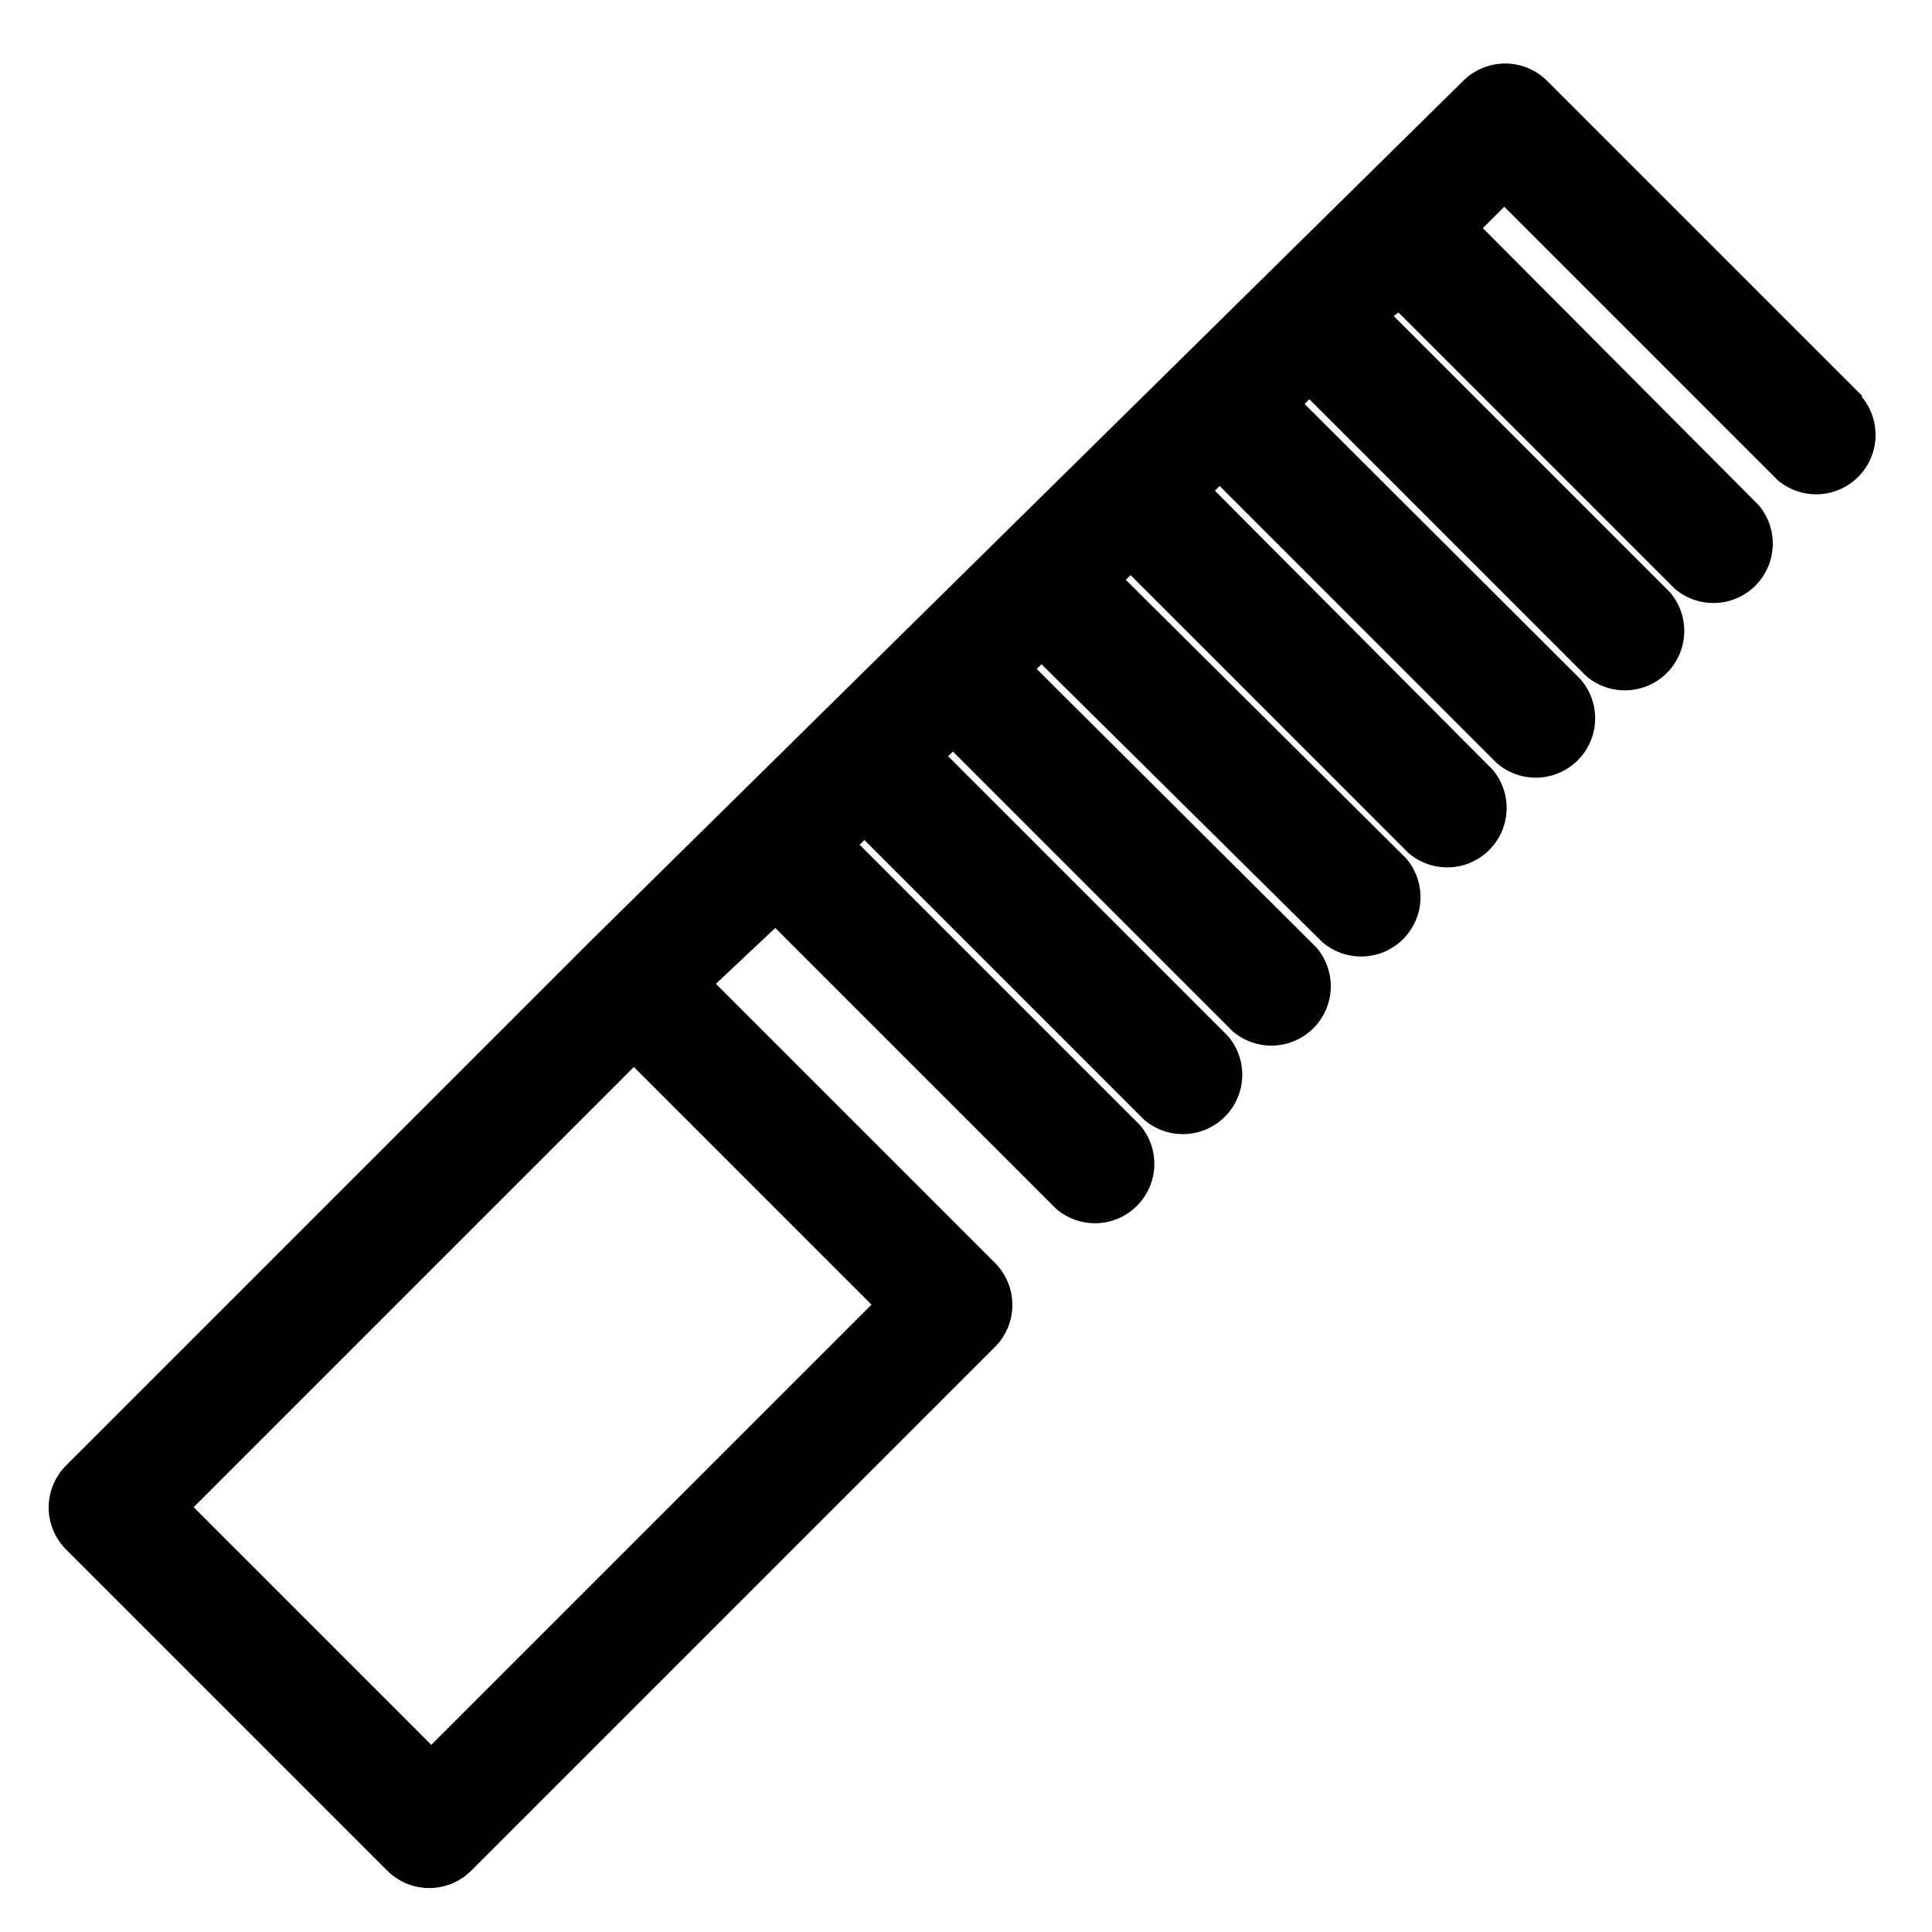 <?xml version="1.0" encoding="UTF-8"?>
<!-- Uploaded to: SVG Repo, www.svgrepo.com, Generator: SVG Repo Mixer Tools -->
<svg fill="#000000" width="800px" height="800px" version="1.1" viewBox="144 144 512 512" xmlns="http://www.w3.org/2000/svg">
 <path d="m637.58 249.01-83.602-83.598c-2.949-2.934-6.941-4.582-11.102-4.582s-8.148 1.648-11.098 4.582l-231.28 227.97-139.02 139.02c-2.934 2.949-4.578 6.941-4.578 11.098 0 4.16 1.645 8.152 4.578 11.102l85.176 85.176c2.949 2.93 6.938 4.578 11.098 4.578s8.152-1.648 11.102-4.578l138.86-138.86c2.93-2.949 4.578-6.941 4.578-11.102 0-4.156-1.648-8.148-4.578-11.098l-73.996-73.996 15.742-14.801 74.469 74.469c4.055 3.473 9.59 4.652 14.707 3.141 5.117-1.512 9.117-5.516 10.633-10.633 1.512-5.117 0.328-10.652-3.141-14.707l-74.312-74.312 1.258-1.258 74.156 74.156c4.055 3.469 9.59 4.652 14.707 3.137 5.117-1.512 9.117-5.516 10.633-10.633 1.512-5.117 0.332-10.652-3.141-14.703l-74.156-74.156 1.258-1.258 74.156 74.156v-0.004c4.055 3.473 9.59 4.652 14.707 3.141 5.117-1.516 9.121-5.516 10.633-10.633 1.516-5.117 0.332-10.652-3.141-14.707l-74.152-73.84 1.258-1.258 74.469 73.68c4.055 3.473 9.59 4.656 14.707 3.141 5.117-1.512 9.121-5.516 10.633-10.633 1.516-5.117 0.332-10.652-3.141-14.707l-74.309-73.836 1.258-1.258 73.684 73.684v-0.004c4.051 3.469 9.586 4.652 14.703 3.137 5.117-1.512 9.121-5.516 10.633-10.633 1.516-5.117 0.332-10.652-3.137-14.703l-73.527-73.84 1.258-1.258 73.523 73.523h0.004c4.055 3.469 9.59 4.652 14.707 3.137 5.117-1.512 9.117-5.516 10.633-10.633 1.512-5.117 0.332-10.652-3.141-14.703l-73.211-73.055 1.258-1.258 73.367 73.367h0.004c4.051 3.469 9.586 4.652 14.703 3.141 5.117-1.516 9.121-5.516 10.633-10.633 1.516-5.117 0.332-10.652-3.137-14.707l-73.211-73.211 1.258-0.945 73.211 73.211c4.055 3.473 9.59 4.652 14.707 3.141 5.117-1.516 9.117-5.516 10.633-10.633 1.512-5.117 0.332-10.652-3.141-14.707l-73.051-73.367 5.668-5.668 72.422 72.422c4.055 3.473 9.59 4.652 14.707 3.141 5.117-1.512 9.117-5.516 10.633-10.633 1.512-5.117 0.328-10.652-3.141-14.707zm-379.28 357.39-62.977-62.977 116.66-116.66 62.977 62.977z"/>
</svg>